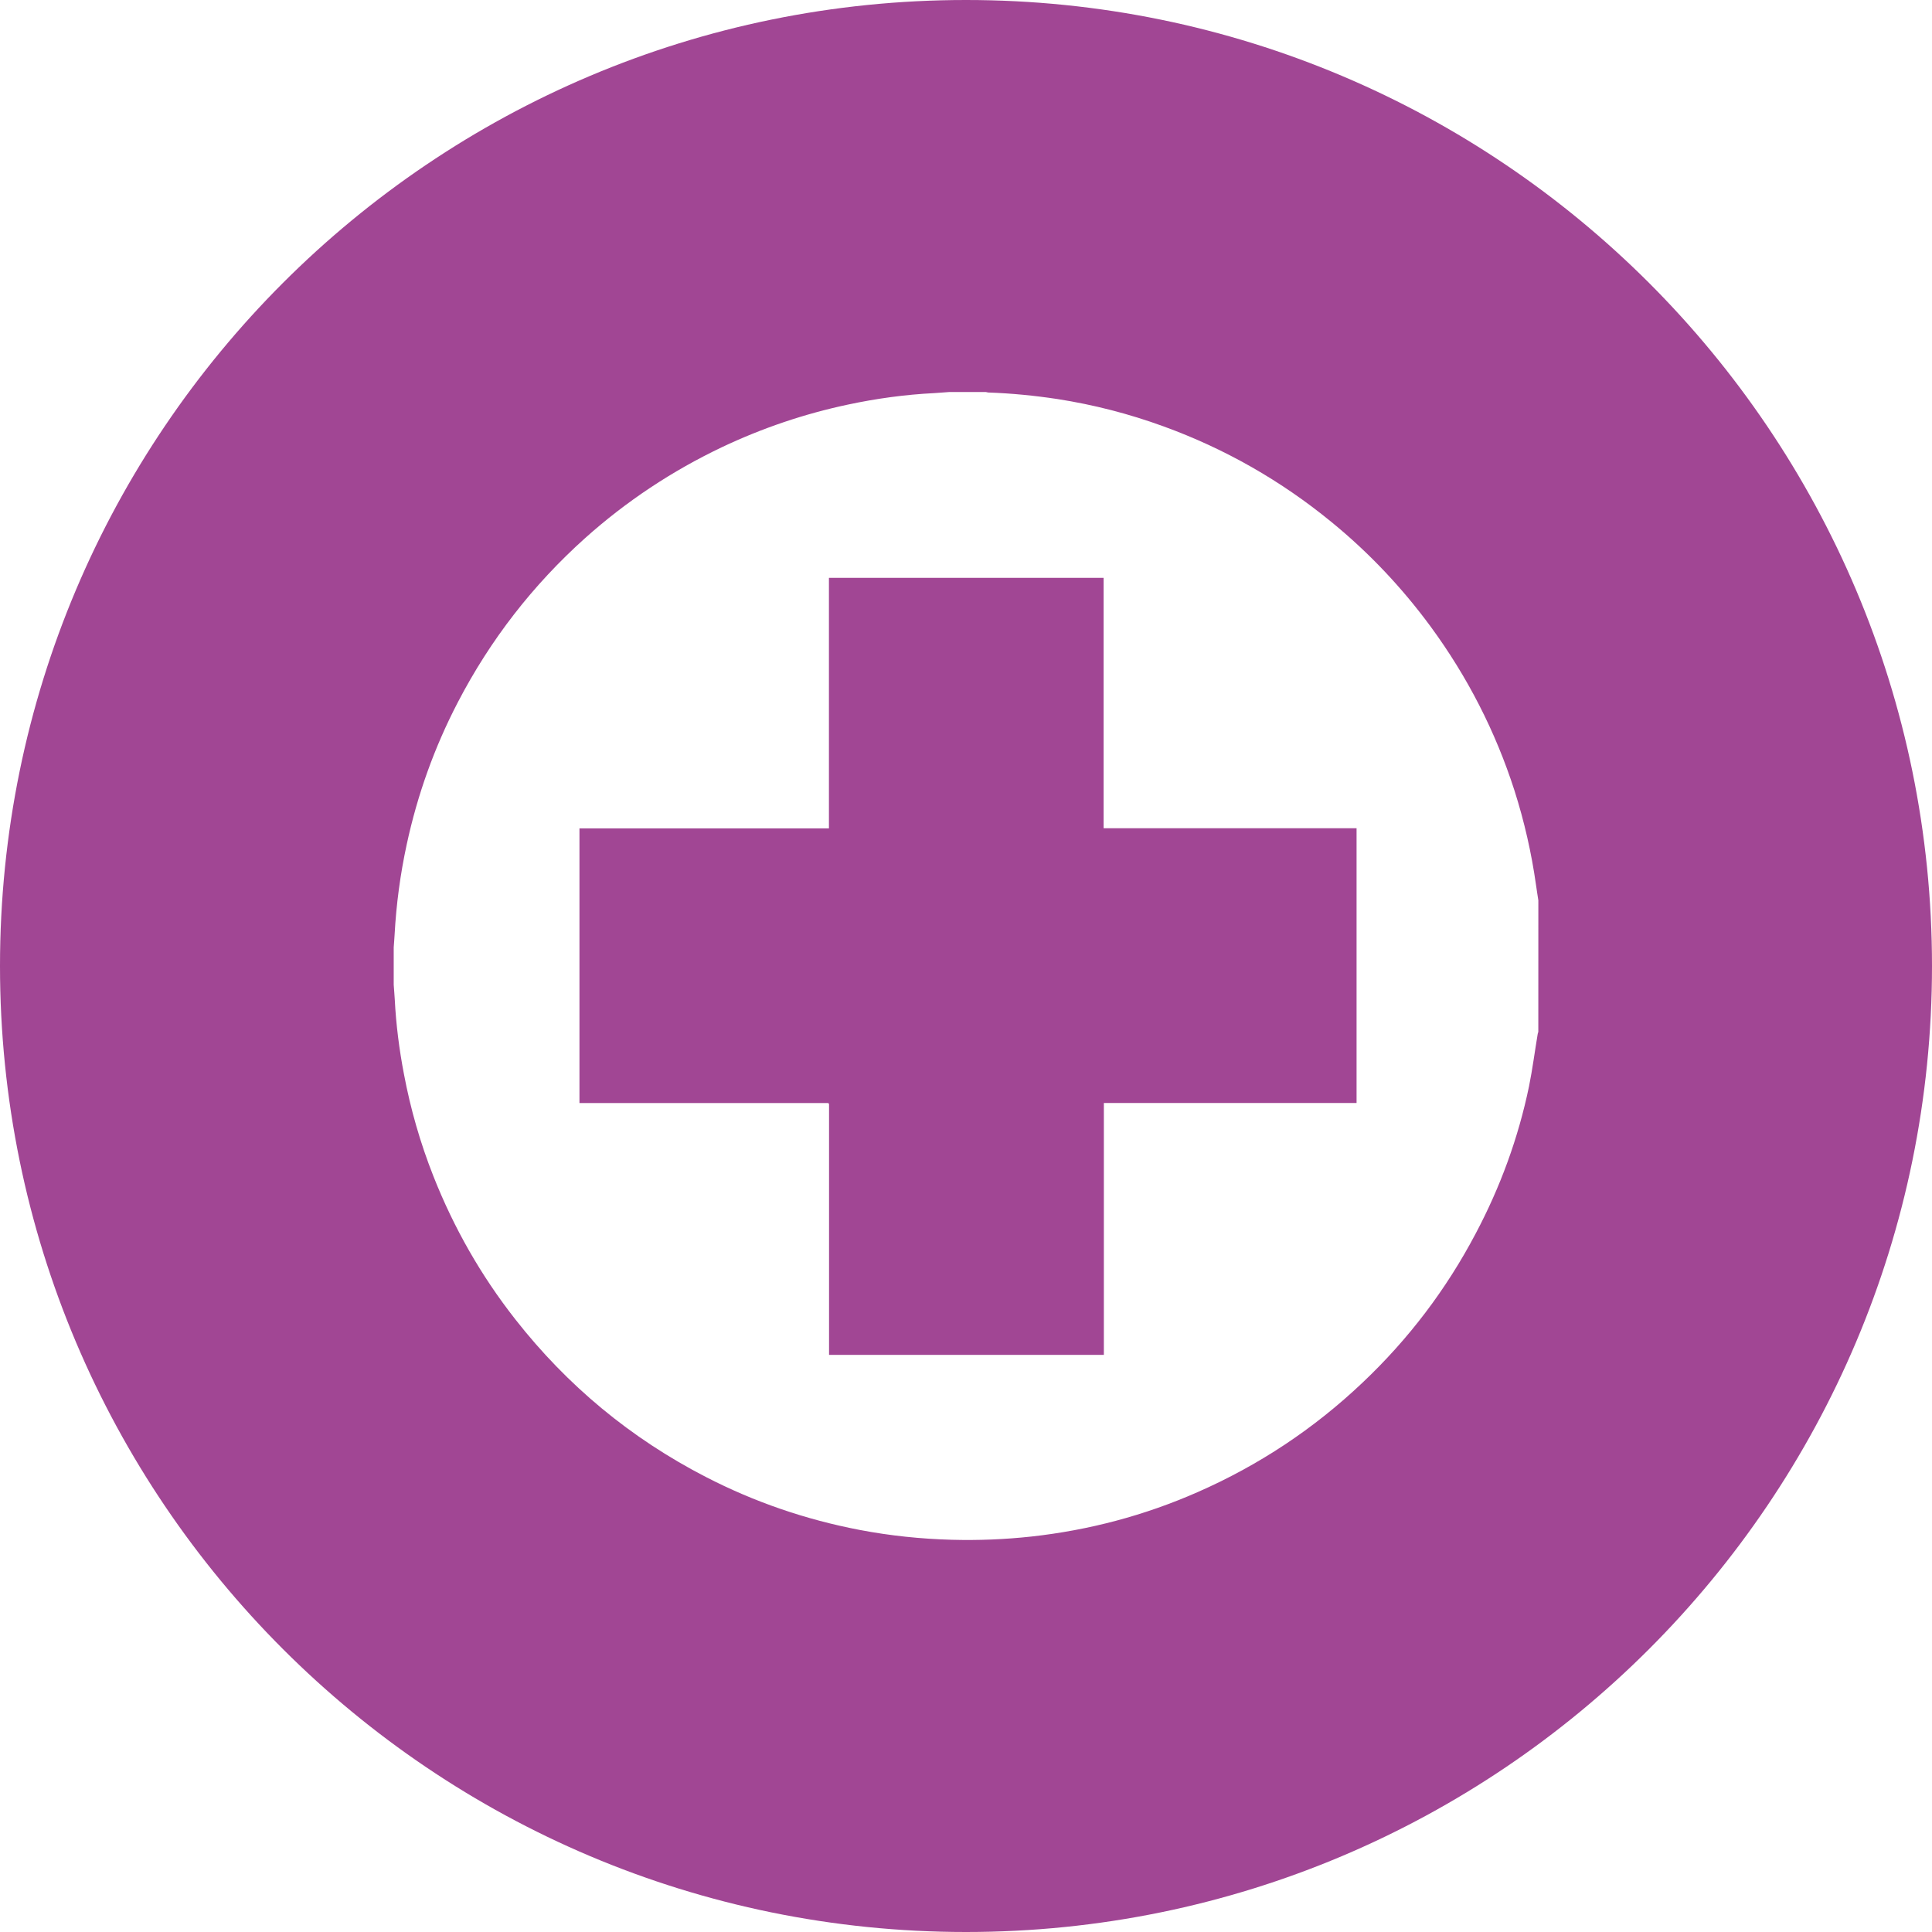 <?xml version="1.0" encoding="utf-8"?>
<!-- Generator: Adobe Illustrator 16.0.0, SVG Export Plug-In . SVG Version: 6.00 Build 0)  -->
<!DOCTYPE svg PUBLIC "-//W3C//DTD SVG 1.1//EN" "http://www.w3.org/Graphics/SVG/1.1/DTD/svg11.dtd">
<svg version="1.1" id="Layer_1" xmlns="http://www.w3.org/2000/svg" xmlns:xlink="http://www.w3.org/1999/xlink" x="0px" y="0px"
	 width="70px" height="70px" viewBox="0 0 70 70" enable-background="new 0 0 70 70" xml:space="preserve">
<g>
	<path fill="#A14694" d="M39.986,20.936c-3.319,0-6.627,0-9.952,0c0,3.025,0,6.048,0,9.079c-3.019,0-6.028,0-9.039,0
		c0,3.323,0,6.63,0,9.951c0.059,0,0.106,0,0.158,0c2.909,0,5.821,0,8.733,0c0.169,0,0.152-0.021,0.152,0.158
		c0,2.937,0,5.877,0,8.819c0,0.046,0,0.099,0,0.146c3.326,0,6.637,0,9.957,0c0-3.045,0-6.079,0-9.126c3.059,0,6.107,0,9.156,0
		c0-3.329,0-6.636,0-9.955c-3.054,0-6.102,0-9.165,0C39.986,26.974,39.986,23.959,39.986,20.936z"/>
	<path fill="#A14694" d="M35,0C15.67,0,0,15.67,0,35c0,19.331,15.67,35,35,35s35-15.669,35-35C70,15.67,54.33,0,35,0z
		 M55.736,37.386c-0.008,0.023-0.017,0.048-0.021,0.071c-0.107,0.634-0.188,1.271-0.315,1.9c-0.388,1.872-1.041,3.655-1.938,5.346
		c-1.066,2.021-2.43,3.818-4.092,5.39c-1.764,1.674-3.759,2.996-5.981,3.971c-1.923,0.846-3.932,1.377-6.021,1.608
		c-0.957,0.104-1.915,0.143-2.881,0.117c-1.122-0.031-2.235-0.146-3.335-0.356c-1.952-0.373-3.818-1.011-5.586-1.924
		c-2.716-1.401-5.013-3.306-6.895-5.707c-1.243-1.583-2.229-3.314-2.969-5.189c-0.473-1.198-0.827-2.427-1.066-3.695
		c-0.172-0.896-0.287-1.799-0.333-2.708c-0.009-0.179-0.027-0.349-0.038-0.527c0-0.448,0-0.906,0-1.359
		c0.009-0.148,0.025-0.303,0.032-0.458c0.06-1.102,0.205-2.188,0.439-3.27c0.388-1.799,1.001-3.515,1.852-5.151
		c1.176-2.263,2.715-4.246,4.613-5.95c1.495-1.336,3.145-2.43,4.954-3.292c1.462-0.692,2.983-1.208,4.566-1.544
		c1.033-0.22,2.076-0.364,3.132-0.416c0.181-0.01,0.356-0.028,0.531-0.039c0.446,0,0.892,0,1.337,0
		c0.03,0.007,0.058,0.013,0.082,0.017c0.843,0.029,1.676,0.111,2.509,0.237c1.311,0.204,2.592,0.534,3.841,0.989
		c2.23,0.81,4.265,1.971,6.101,3.477c1.352,1.106,2.546,2.371,3.582,3.78c1.333,1.817,2.347,3.796,3.036,5.939
		c0.356,1.118,0.616,2.257,0.78,3.418c0.025,0.188,0.057,0.371,0.085,0.561C55.736,34.211,55.736,35.8,55.736,37.386z"/>
</g>
</svg>
